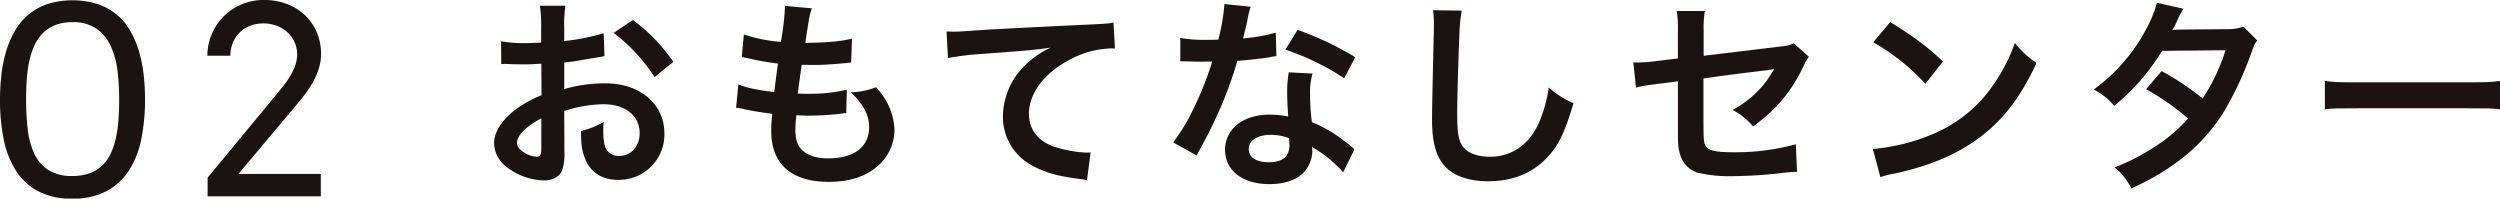 <svg id="title_cs_omotenashi" xmlns="http://www.w3.org/2000/svg" width="766.979" height="60.937" viewBox="0 0 766.979 60.937">
  <g id="グループ_82" data-name="グループ 82" transform="translate(-744.192 -4974.093)">
    <g id="グループ_81" data-name="グループ 81">
      <path id="パス_395" data-name="パス 395" d="M766.34,5035.03a21.731,21.731,0,0,1-10.586-2.343,18.3,18.3,0,0,1-6.816-6.446,28.431,28.431,0,0,1-3.652-9.609,60.682,60.682,0,0,1-1.094-11.836,67.727,67.727,0,0,1,.449-7.871,41.107,41.107,0,0,1,1.485-7.246,28.707,28.707,0,0,1,2.714-6.25,18.621,18.621,0,0,1,4.141-4.9,18.318,18.318,0,0,1,5.781-3.2,26.075,26.075,0,0,1,15.332,0,18.047,18.047,0,0,1,9.981,8.106,28.324,28.324,0,0,1,2.7,6.23,42.15,42.15,0,0,1,1.465,7.168,65.771,65.771,0,0,1,.449,7.735,61.586,61.586,0,0,1-1.094,11.914,28.2,28.2,0,0,1-3.691,9.668,18.771,18.771,0,0,1-6.895,6.5A21.747,21.747,0,0,1,766.34,5035.03Zm0-6.953a15.373,15.373,0,0,0,5.352-.84,10.99,10.99,0,0,0,3.867-2.382,12.468,12.468,0,0,0,2.617-3.692,22.017,22.017,0,0,0,1.582-4.766,40.293,40.293,0,0,0,.782-5.6q.213-2.988.214-6.23a70.469,70.469,0,0,0-.546-8.926,24.886,24.886,0,0,0-2.11-7.559,13.08,13.08,0,0,0-4.375-5.234,12.547,12.547,0,0,0-7.3-1.953,14.221,14.221,0,0,0-5.292.9,11.116,11.116,0,0,0-3.829,2.5,12.942,12.942,0,0,0-2.578,3.809,24.038,24.038,0,0,0-1.562,4.824,38.228,38.228,0,0,0-.762,5.586q-.2,2.969-.2,6.055a80.452,80.452,0,0,0,.488,9.121,23.894,23.894,0,0,0,1.992,7.48,12.1,12.1,0,0,0,4.3,5.059A13.1,13.1,0,0,0,766.34,5028.077Z" fill="#1a1311"/>
      <path id="パス_396" data-name="パス 396" d="M807.887,5028.585l20.821-25.156q1.055-1.25,2.207-2.7a32.027,32.027,0,0,0,2.148-3.046,18.5,18.5,0,0,0,1.641-3.34,10.328,10.328,0,0,0,.644-3.614,8.783,8.783,0,0,0-.781-3.671,9.5,9.5,0,0,0-2.149-3.008,10.046,10.046,0,0,0-3.261-2.032,11.919,11.919,0,0,0-8.008-.1,9.25,9.25,0,0,0-3.184,1.894,9.4,9.4,0,0,0-2.207,3.106,11.166,11.166,0,0,0-.918,4.277h-7.031a17.036,17.036,0,0,1,1.445-6.855,17.274,17.274,0,0,1,3.77-5.43,17.046,17.046,0,0,1,5.488-3.555,17.3,17.3,0,0,1,6.563-1.269,19.7,19.7,0,0,1,7.226,1.269,16.6,16.6,0,0,1,5.547,3.5,15.583,15.583,0,0,1,3.574,5.274,17,17,0,0,1,1.27,6.6,14.877,14.877,0,0,1-.332,3.008,18,18,0,0,1-1.113,3.418,27.317,27.317,0,0,1-2.11,3.887,41.639,41.639,0,0,1-3.32,4.414l-18.477,21.992h25.274v6.875H807.887Z" fill="#1a1311"/>
    </g>
  </g>
  <g id="グループ_84" data-name="グループ 84" transform="translate(-744.192 -4974.093)">
    <g id="グループ_83" data-name="グループ 83">
      <path id="パス_397" data-name="パス 397" d="M917.35,5020.484a18.685,18.685,0,0,1-.5,5.33c-.565,2.194-2.822,3.636-5.768,3.636A19.533,19.533,0,0,1,899.23,5025a9.208,9.208,0,0,1-3.448-7.084c0-2.947,1.944-6.27,5.392-9.28a33.545,33.545,0,0,1,9.154-5.329l-.063-9.656c-.5,0-.5,0-2.57.125-.941.064-1.819.064-3.386.064-.94,0-2.7-.064-3.449-.064-.815-.062-1.379-.062-1.567-.062a11.87,11.87,0,0,0-1.316.062l-.063-7.021a38.486,38.486,0,0,0,7.586.563c.627,0,1.317,0,2.2-.062,1.5-.063,1.818-.063,2.508-.063v-4.137a42.9,42.9,0,0,0-.377-7.211h7.838a38.454,38.454,0,0,0-.376,6.834v4.013a69.928,69.928,0,0,0,12.1-2.382l.251,7.021c-1.128.189-2.32.377-6.646,1.129-2.069.376-3.323.564-5.7.815v8.151a43.473,43.473,0,0,1,12.79-1.756c10.471,0,17.932,6.4,17.932,15.3a13.929,13.929,0,0,1-14.233,14.3c-5.078,0-8.652-2.446-10.282-6.959-.815-2.132-1.066-4.2-1.066-8.026a26.5,26.5,0,0,0,6.959-2.758,21.794,21.794,0,0,0-.125,2.758c0,2.633.251,4.327.878,5.518a4.338,4.338,0,0,0,3.95,2.132c3.7,0,6.332-2.947,6.332-6.96,0-5.392-4.389-8.9-11.1-8.9a40.11,40.11,0,0,0-12.038,2.069Zm-7.085-10.094c-4.7,2.507-7.461,5.266-7.461,7.524,0,1.066.627,2.006,2.069,2.884a7.537,7.537,0,0,0,4.013,1.379c1.066,0,1.379-.564,1.379-2.633ZM945,4997.725a53.512,53.512,0,0,0-12.54-13.543l5.894-3.951a53.211,53.211,0,0,1,12.415,12.854Z" fill="#1a1311"/>
      <path id="パス_398" data-name="パス 398" d="M970.7,4999.981c2.884,1.129,4.64,1.5,11.035,2.383.251-2.257.815-6.458,1.129-8.777a82.487,82.487,0,0,1-8.967-1.567c-.877-.189-1.19-.251-2.131-.44l.627-6.9a47.531,47.531,0,0,0,11.348,2.256,73.743,73.743,0,0,0,1.254-10.408,2.637,2.637,0,0,0-.062-.627l8.338.753c-.689,1.944-.877,2.884-2.006,10.6,7.085-.125,10.721-.439,14.3-1.316l-.251,7.335c-.815.063-1.129.125-2.508.251-4.515.376-6.521.5-8.778.5-.627,0-1.191,0-3.887-.062-.627,4.577-.816,5.831-1.192,8.841,1.881.062,2.383.062,3.073.062a50.133,50.133,0,0,0,11.975-1.254l-.188,7.21a8,8,0,0,0-1.881.189,91.462,91.462,0,0,1-9.4.564c-1,0-1.567,0-4.013-.126a44.49,44.49,0,0,0-.313,4.452c0,3.072.69,5.016,2.32,6.457,1.818,1.569,4.326,2.321,7.774,2.321,7.963,0,12.54-3.511,12.54-9.656,0-3.636-1.881-7.147-5.643-10.6a23.127,23.127,0,0,0,7.775-1.568,24.162,24.162,0,0,1,2.947,3.951,19.5,19.5,0,0,1,2.7,9.216,14.919,14.919,0,0,1-6.019,11.725c-3.574,2.759-8.277,4.138-14.17,4.138-11.412,0-17.619-5.454-17.619-15.549a42.788,42.788,0,0,1,.314-5.329c-3.762-.5-6.207-.878-8.715-1.443a10.667,10.667,0,0,0-2.383-.376Z" fill="#1a1311"/>
      <path id="パス_399" data-name="パス 399" d="M1034.583,4983.743c1.379.063,2.069.063,2.383.063,1.128,0,1.128,0,10.345-.627,3.511-.189,13.919-.752,31.286-1.568,5.142-.251,6.082-.313,7.211-.627l.439,8.026a9.669,9.669,0,0,0-1.317-.063,28.036,28.036,0,0,0-12.414,3.386c-7.963,4.138-12.665,10.407-12.665,16.74,0,4.891,3.072,8.653,8.338,10.22a38.079,38.079,0,0,0,9.342,1.63c.063,0,.627,0,1.254-.063l-1.128,8.528a13.289,13.289,0,0,0-2.132-.377c-6.9-.877-10.847-2.006-14.671-4.138a16.774,16.774,0,0,1-8.966-15.11,22.109,22.109,0,0,1,5.956-14.8,27.662,27.662,0,0,1,8.715-6.27c-5.079.752-7.523.941-21.129,1.944a91.029,91.029,0,0,0-10.408,1.254Z" fill="#1a1311"/>
      <path id="パス_400" data-name="パス 400" d="M1127.871,4976.156a31.309,31.309,0,0,0-1,4.2c-.313,1.5-.627,2.759-1.316,5.518a53.836,53.836,0,0,0,10.032-1.756l.187,7.21a12.5,12.5,0,0,0-2.006.314c-2.257.377-6.081.815-9.969,1.128a120.245,120.245,0,0,1-6.9,18.183c-1.442,3.072-2.006,4.2-4.389,8.59-.815,1.5-.815,1.5-1.191,2.257l-7.21-4.013a57.055,57.055,0,0,0,6.081-10.031,96.358,96.358,0,0,0,5.894-14.8c-2.821.062-3.2.062-3.95.062-.815,0-1.191,0-2.508-.062l-3.323-.064v-7.147a43.452,43.452,0,0,0,8.465.565c.752,0,1.818,0,3.2-.063a64,64,0,0,0,1.881-10.909Zm28.4,50.786a37.926,37.926,0,0,0-9.593-7.774c.063.563.126,1,.126,1.254a10.013,10.013,0,0,1-2.7,6.645c-2.194,2.258-5.956,3.512-10.407,3.512-8.277,0-13.669-4.139-13.669-10.534,0-6.332,5.58-10.784,13.543-10.784a31.212,31.212,0,0,1,5.831.564c-.188-2.884-.313-5.329-.313-7.21a33.285,33.285,0,0,1,.5-6.333l7.273.377a20.893,20.893,0,0,0-.752,6.332,66.537,66.537,0,0,0,.564,8.59,39.171,39.171,0,0,1,9.906,5.769,23.21,23.21,0,0,1,2.195,1.692,11.031,11.031,0,0,0,.94.878Zm-22.258-11.473c-4.076,0-6.709,1.692-6.709,4.326,0,2.57,2.257,4.075,6.145,4.075,4.263,0,6.332-1.756,6.332-5.266,0-.627-.125-2.132-.125-2.132A15.8,15.8,0,0,0,1134.015,5015.469Zm22.571-17.368a76.761,76.761,0,0,0-18.057-8.778l3.762-6.082a98.976,98.976,0,0,1,17.681,8.4Z" fill="#1a1311"/>
      <path id="パス_401" data-name="パス 401" d="M1192.63,4977.348a57.2,57.2,0,0,0-.753,8.465c-.251,5.83-.627,18.558-.627,23.009,0,5.956.376,8.214,1.63,10.1,1.443,2.068,4.452,3.26,8.4,3.26,6.772,0,12.226-3.824,15.173-10.721a42.064,42.064,0,0,0,2.884-10.534,27.065,27.065,0,0,0,7.587,4.828c-2.508,8.465-4.389,12.54-7.461,15.988-4.7,5.329-10.91,7.963-18.81,7.963-4.326,0-8.339-1-10.972-2.759-4.326-2.884-6.144-7.711-6.144-16.113,0-3.261.125-9.53.5-25.267.063-1.881.063-3.2.063-4.076a31.191,31.191,0,0,0-.251-4.263Z" fill="#1a1311"/>
      <path id="パス_402" data-name="パス 402" d="M1299.147,4991.518a15.46,15.46,0,0,0-1.755,3.072c-3.637,7.649-8.088,12.916-15.361,18.307a20.773,20.773,0,0,0-6.27-5.078,31.649,31.649,0,0,0,10.345-8.84c.878-1.254,1.254-1.819,2.383-3.7-1,.189-1.442.251-2.383.376-6.333.753-12.79,1.569-19.311,2.509v14.106c.063,4.327.063,4.327.251,5.393.439,2.445,2.445,3.135,8.84,3.135a69.45,69.45,0,0,0,19.249-2.445l.376,8.463c-1.693.064-2.195.064-3.824.251a139.607,139.607,0,0,1-15.55,1.067,43.234,43.234,0,0,1-11.16-1.067,8.2,8.2,0,0,1-5.392-5.767c-.565-1.944-.627-2.885-.627-7.9v-14.358l-5.894.753c-4.89.627-4.89.627-6.96,1.191l-.814-7.775c.689.063,1.191.063,1.5.063a49.441,49.441,0,0,0,5.518-.439l6.646-.814v-8.59a31.2,31.2,0,0,0-.376-5.956h8.652a30.455,30.455,0,0,0-.376,5.83v7.9l22.822-2.759c3.323-.376,3.386-.438,4.828-1.065Z" fill="#1a1311"/>
      <path id="パス_403" data-name="パス 403" d="M1318.766,5019.795a59.751,59.751,0,0,0,18.559-4.64,41.887,41.887,0,0,0,18.621-15.361,52.35,52.35,0,0,0,6.395-12.54,27.027,27.027,0,0,0,6.646,6.144c-5.329,11.474-11.285,18.872-19.875,24.579-6.4,4.263-14.17,7.335-23.888,9.4a22.186,22.186,0,0,0-4.138,1.066Zm5.329-38.937c7.462,4.641,11.349,7.525,16.176,12.1l-5.392,6.834a65.829,65.829,0,0,0-15.987-12.728Z" fill="#1a1311"/>
      <path id="パス_404" data-name="パス 404" d="M1436.693,4986.5c-.814,1.065-.939,1.316-1.943,4.2a105.112,105.112,0,0,1-8.025,17.242c-6.4,10.409-15.236,17.807-28.591,23.951-2.006-3.385-2.821-4.452-5.2-6.457a63.171,63.171,0,0,0,12.226-6.27,45.536,45.536,0,0,0,10.283-8.716,71.065,71.065,0,0,0-12.853-8.966l4.765-5.58a81.6,81.6,0,0,1,12.6,8.4,59.918,59.918,0,0,0,7.023-14.8l-19.5.187a64.879,64.879,0,0,1-14.671,16.866,19.912,19.912,0,0,0-6.27-5.015,53.905,53.905,0,0,0,15.737-17.869,38.25,38.25,0,0,0,3.637-8.716l8.151,1.818a32.947,32.947,0,0,0-1.881,3.512,31.521,31.521,0,0,1-1.505,3.009c1-.125,1-.125,16.3-.25a16.471,16.471,0,0,0,5.516-.753Z" fill="#1a1311"/>
      <path id="パス_405" data-name="パス 405" d="M1457.438,4998.916c2.759.376,3.951.439,10.158.439h33.419c6.207,0,7.4-.063,10.156-.439v8.715c-2.508-.314-3.2-.314-10.22-.314h-33.292c-7.022,0-7.712,0-10.221.314Z" fill="#1a1311"/>
    </g>
  </g>
</svg>
